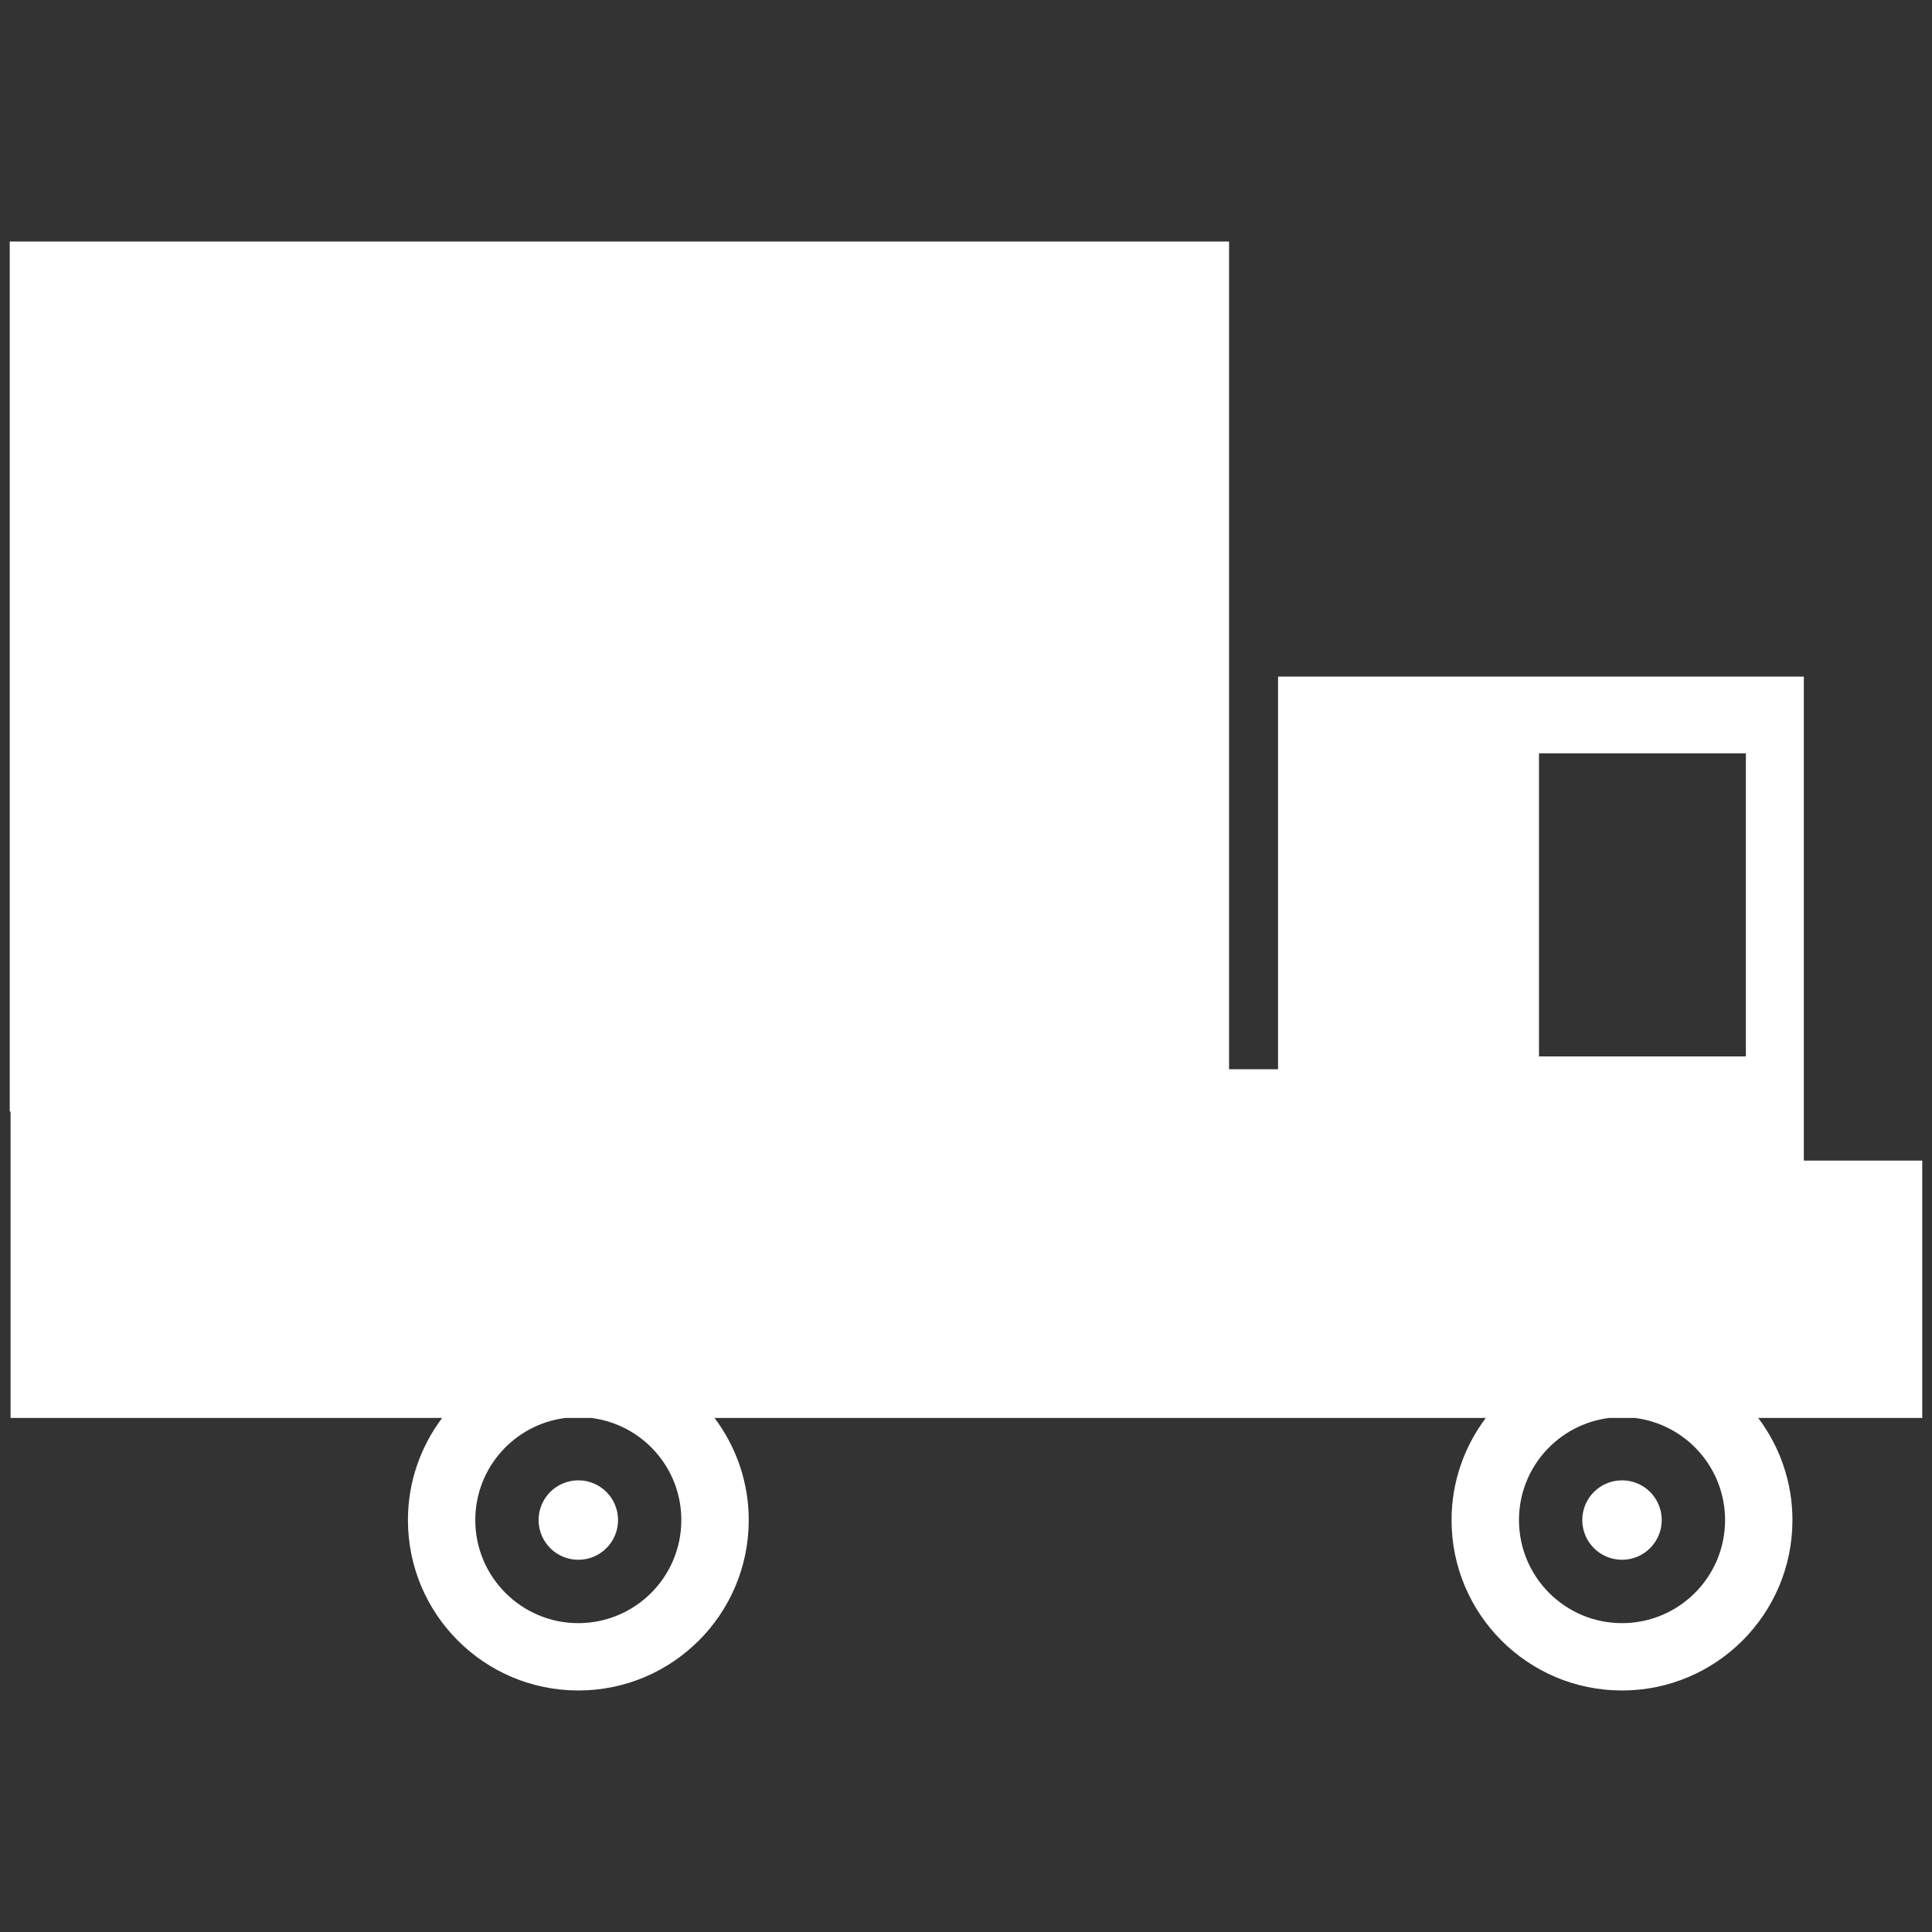 <?xml version="1.0" encoding="utf-8"?>
<!-- Generator: Adobe Illustrator 16.0.0, SVG Export Plug-In . SVG Version: 6.00 Build 0)  -->
<!DOCTYPE svg PUBLIC "-//W3C//DTD SVG 1.1//EN" "http://www.w3.org/Graphics/SVG/1.1/DTD/svg11.dtd">
<svg version="1.1" id="Layer_1" xmlns="http://www.w3.org/2000/svg" xmlns:xlink="http://www.w3.org/1999/xlink" x="0px" y="0px"
	 width="141.73px" height="141.73px" viewBox="0 0 141.73 141.73" enable-background="new 0 0 141.73 141.73" xml:space="preserve">
<rect x="0" y="0" width="141.73" height="141.73" fill="#333333" stroke="none"/>
<g>
	<circle fill="#FFFFFF" cx="42.425" cy="111.51" r="2.914"/>
	<path fill="#FFFFFF" d="M141.015,85.141h-8.688V49.634h-38.57v28.805h-3.593v-60.72H51.955H40.867H0.715v63.825h0.06v22.475h31.661
		c-1.57,2.089-2.51,4.679-2.51,7.491c0,6.906,5.595,12.502,12.499,12.502c6.906,0,12.502-5.596,12.502-12.502
		c0-2.812-0.941-5.402-2.511-7.491h56.581c-1.568,2.089-2.512,4.679-2.512,7.491c0,6.906,5.6,12.502,12.502,12.502
		c6.905,0,12.505-5.596,12.505-12.502c0-2.812-0.941-5.402-2.51-7.491h12.033V85.141z M42.424,119.072
		c-4.171,0-7.557-3.386-7.557-7.562c0-3.854,2.888-7.025,6.612-7.491h1.89c3.729,0.466,6.613,3.637,6.613,7.491
		C49.981,115.686,46.598,119.072,42.424,119.072z M118.989,119.072c-4.174,0-7.557-3.386-7.557-7.562
		c0-3.854,2.887-7.025,6.613-7.491h1.89c3.728,0.466,6.613,3.637,6.615,7.491C126.551,115.686,123.166,119.072,118.989,119.072z
		 M128.075,77.498H112.9V55.263h15.175V77.498z"/>
	<circle fill="#FFFFFF" cx="118.989" cy="111.51" r="2.914"/>
</g>
</svg>
